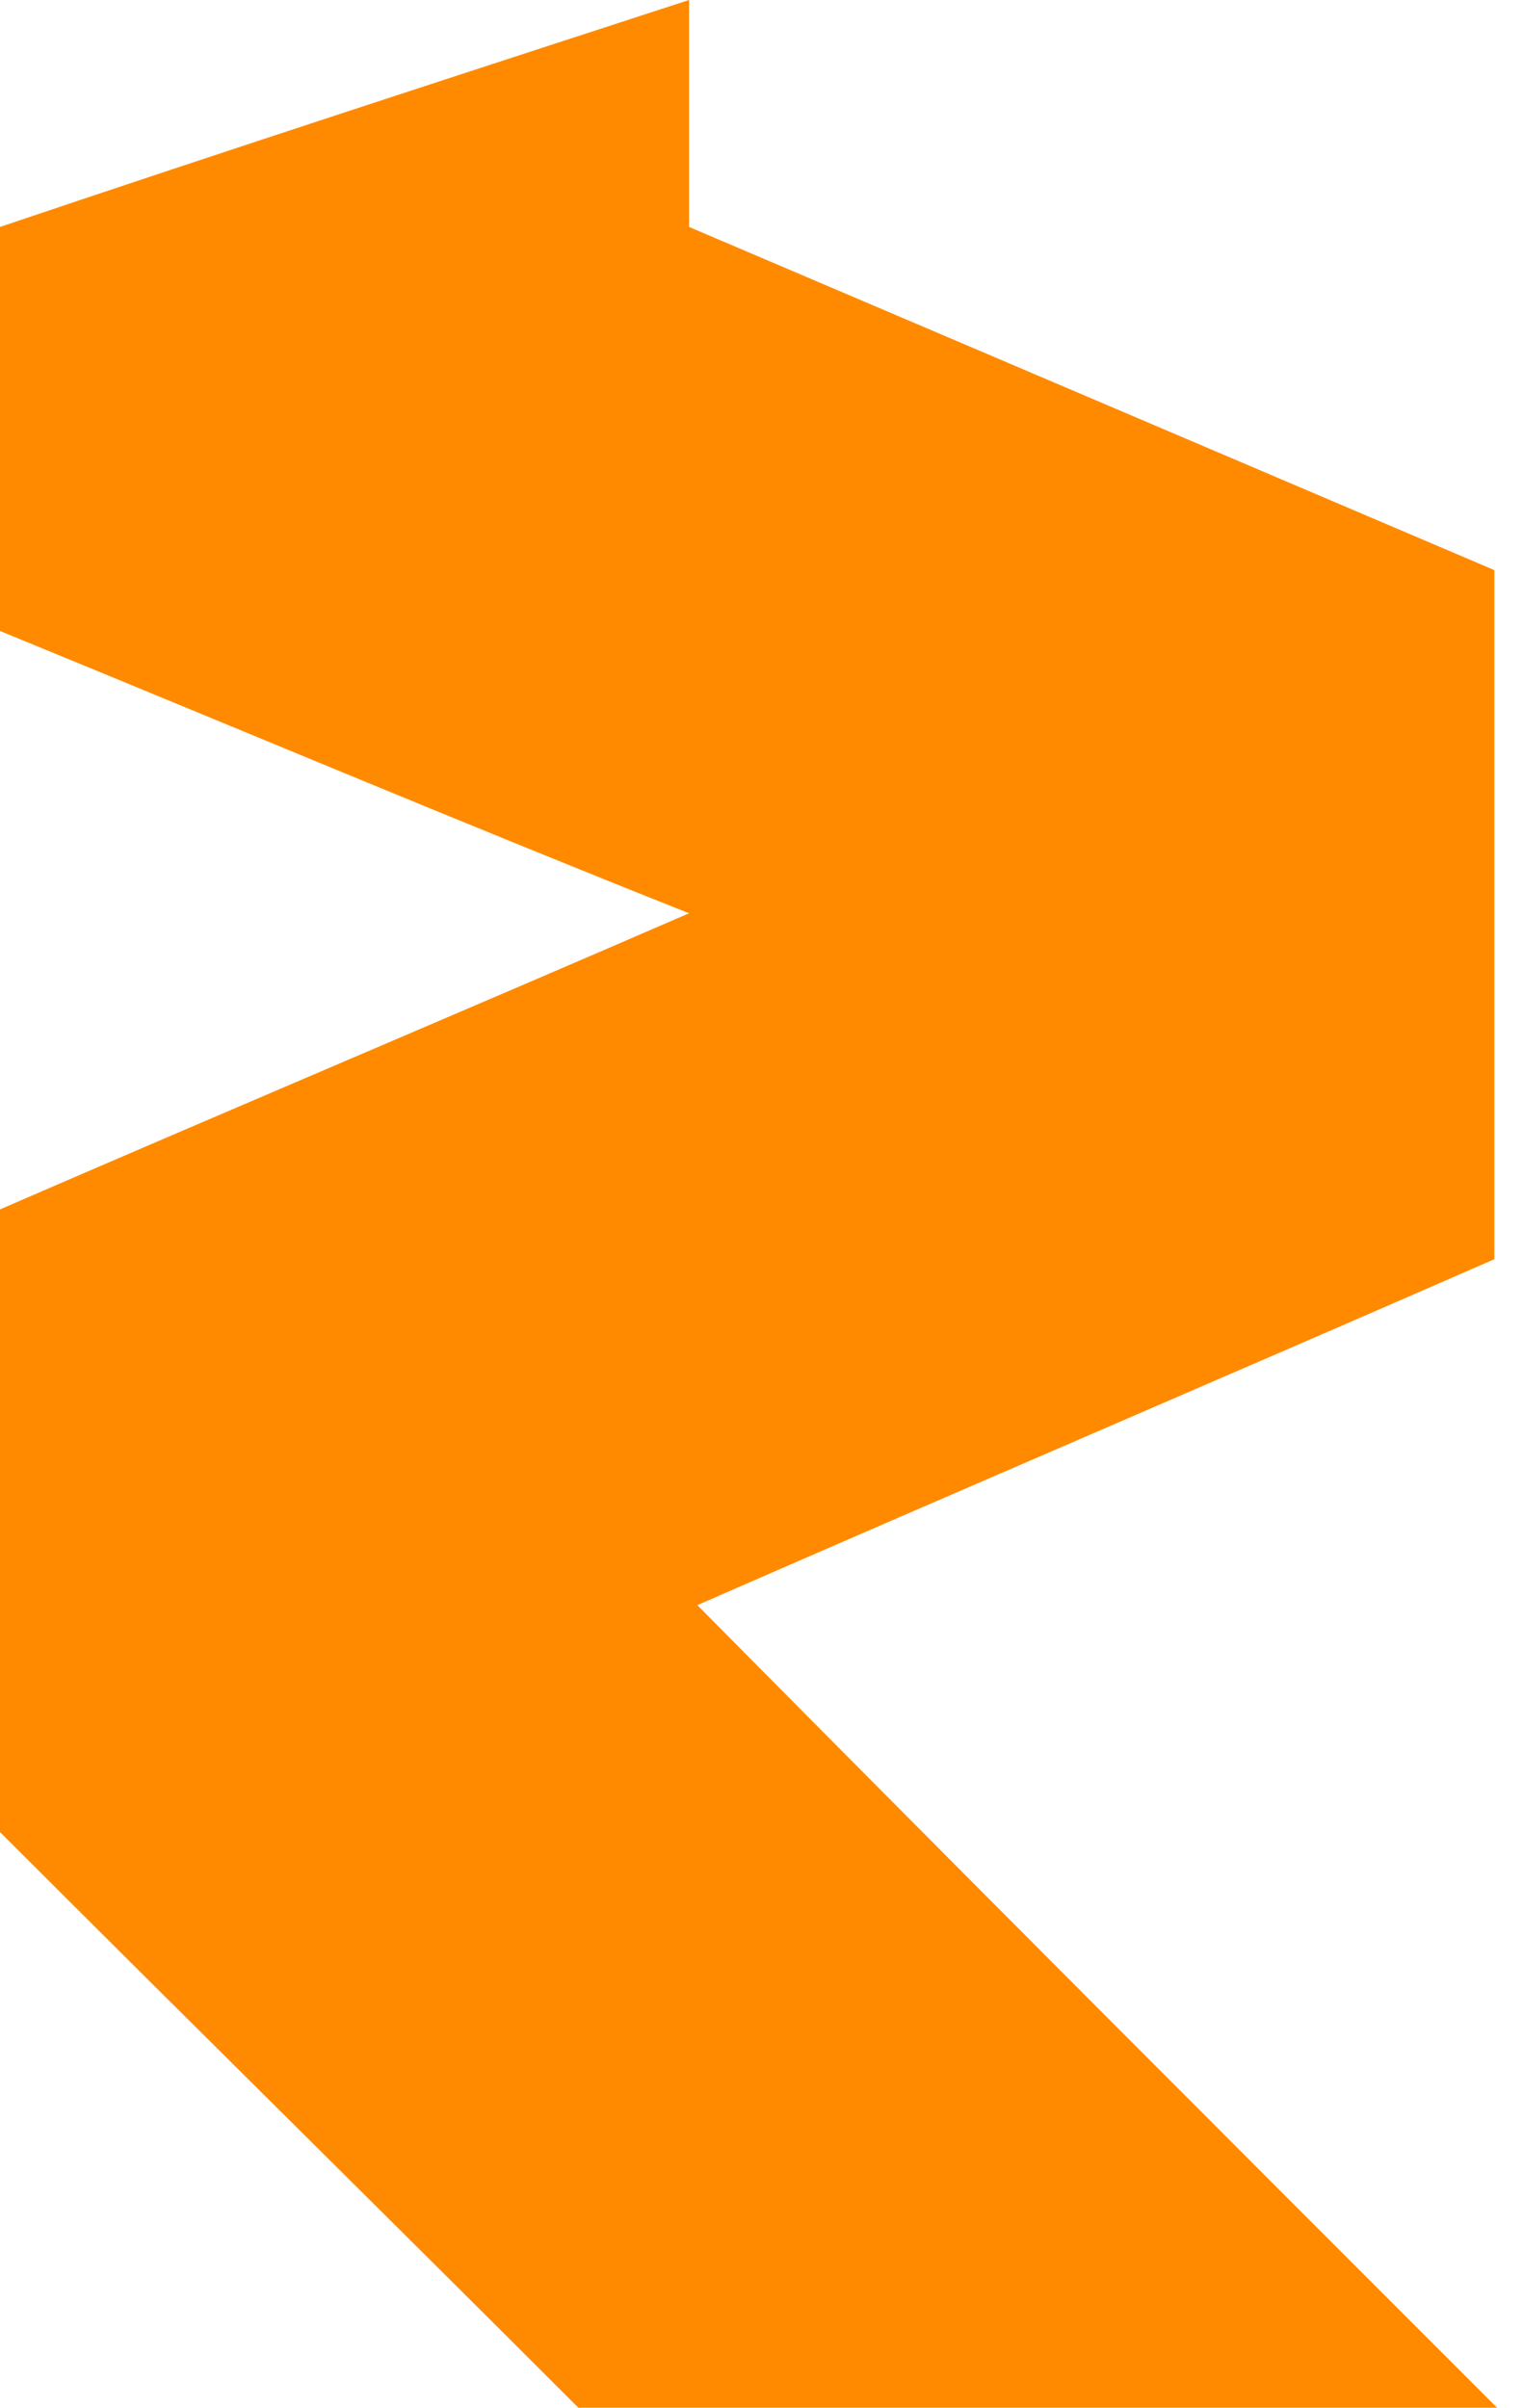<svg width="55" height="87" viewBox="0 0 55 87" fill="none" xmlns="http://www.w3.org/2000/svg">
<path d="M24.9 0V8.2L54 20.6C54 28.9 54 37.2 54 45.5C44.4 49.7 34.8 53.8 25.2 58C34.8 67.7 44.4 77.3 54.1 87C43 87 32 87 20.9 87C13.9 80 6.9 73.1 0 66.2C0 58.7 0 51.2 0 43.7C8.3 40.1 16.6 36.6 24.9 33C16.6 29.7 8.3 26.2 0 22.8C0 17.9 0 13 0 8.2C8.3 5.4 16.6 2.7 24.9 0Z" fill="#FF8A00"/>
</svg>
